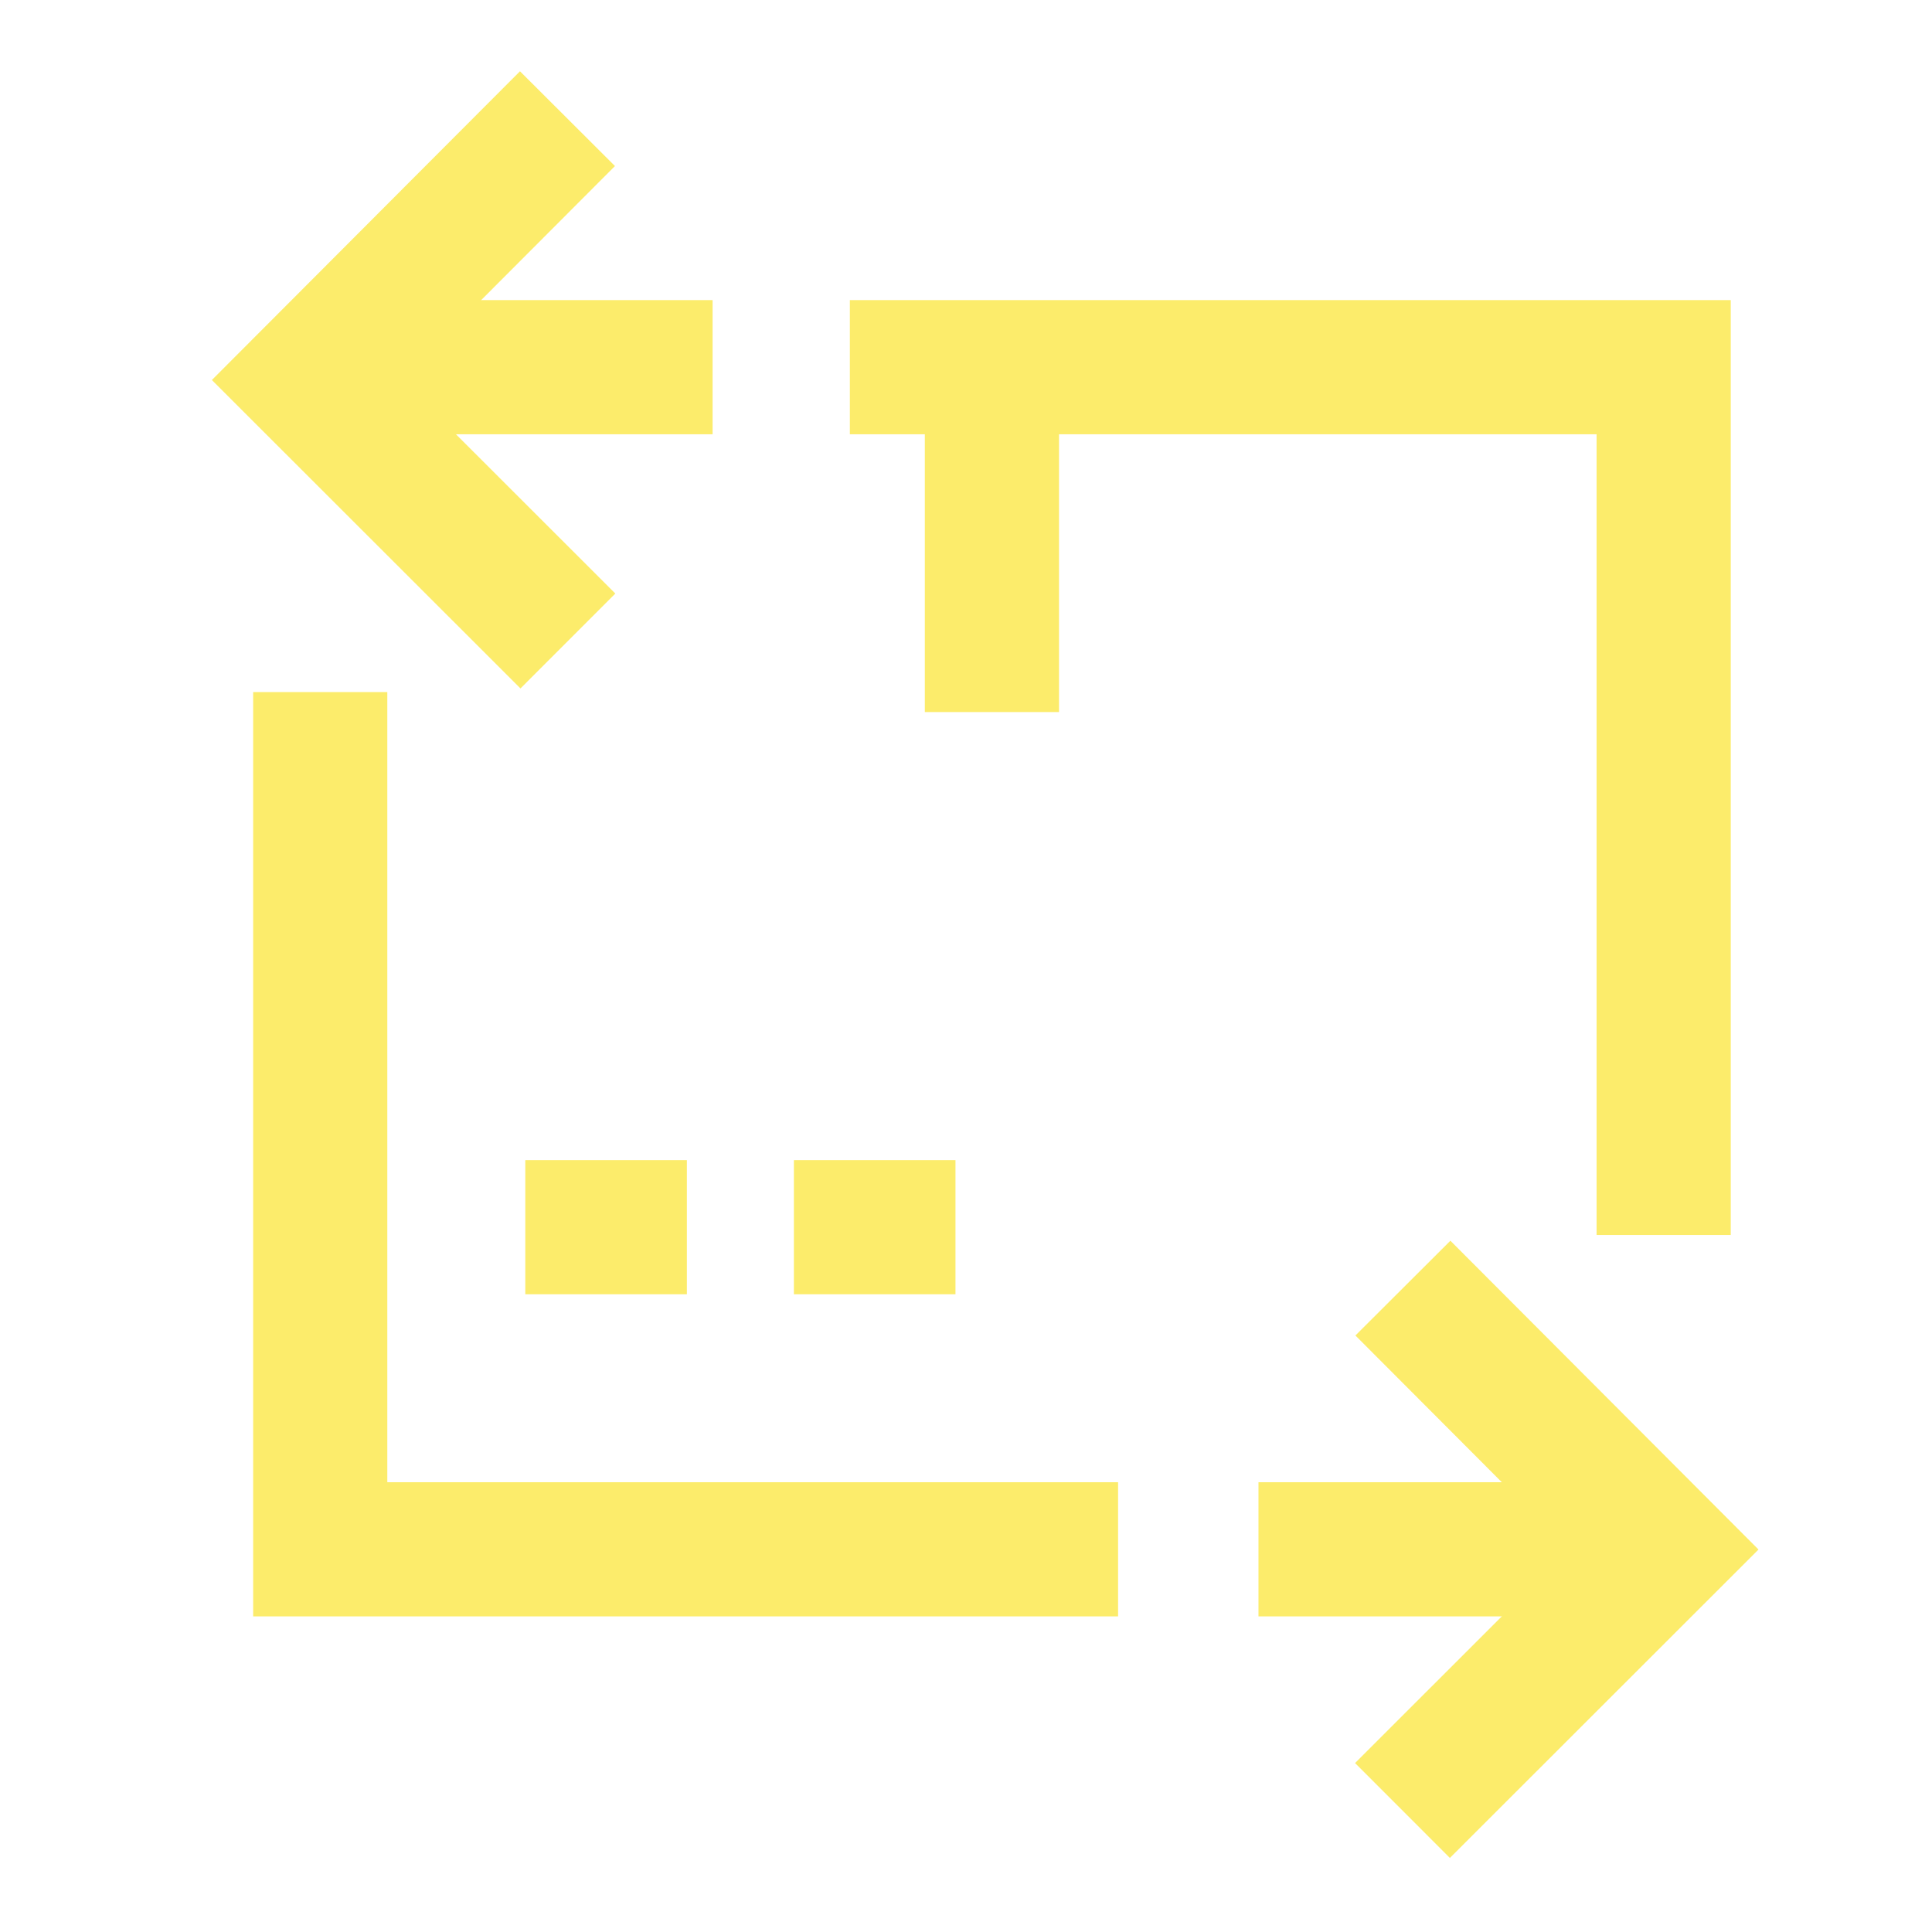 <svg width="36" height="36" viewBox="0 0 36 36" fill="none" xmlns="http://www.w3.org/2000/svg">
<path d="M31 23.012L31 18.404V6.842H15.836" stroke="#FCEC6B" stroke-width="2.5"/>
<path d="M18.483 6.818L18.483 13.268" stroke="#FCEC6B" stroke-width="2.5"/>
<path d="M12.799 22.867L9.788 22.867" stroke="#FCEC6B" stroke-width="2.5"/>
<path d="M17.804 22.867L14.793 22.867" stroke="#FCEC6B" stroke-width="2.5"/>
<path d="M26.141 24.002L31 28.872L26.133 33.736" stroke="#FCEC6B" stroke-width="2.5"/>
<path d="M10.574 2.211L5.715 7.08L10.582 11.944" stroke="#FCEC6B" stroke-width="2.5"/>
<path d="M5.967 12.896L5.967 28.869H20.834" stroke="#FCEC6B" stroke-width="2.5"/>
<path d="M30.27 28.869H23.45" stroke="#FCEC6B" stroke-width="2.5"/>
<path d="M6.802 6.842L13.278 6.842" stroke="#FCEC6B" stroke-width="2.5"/>
</svg>
